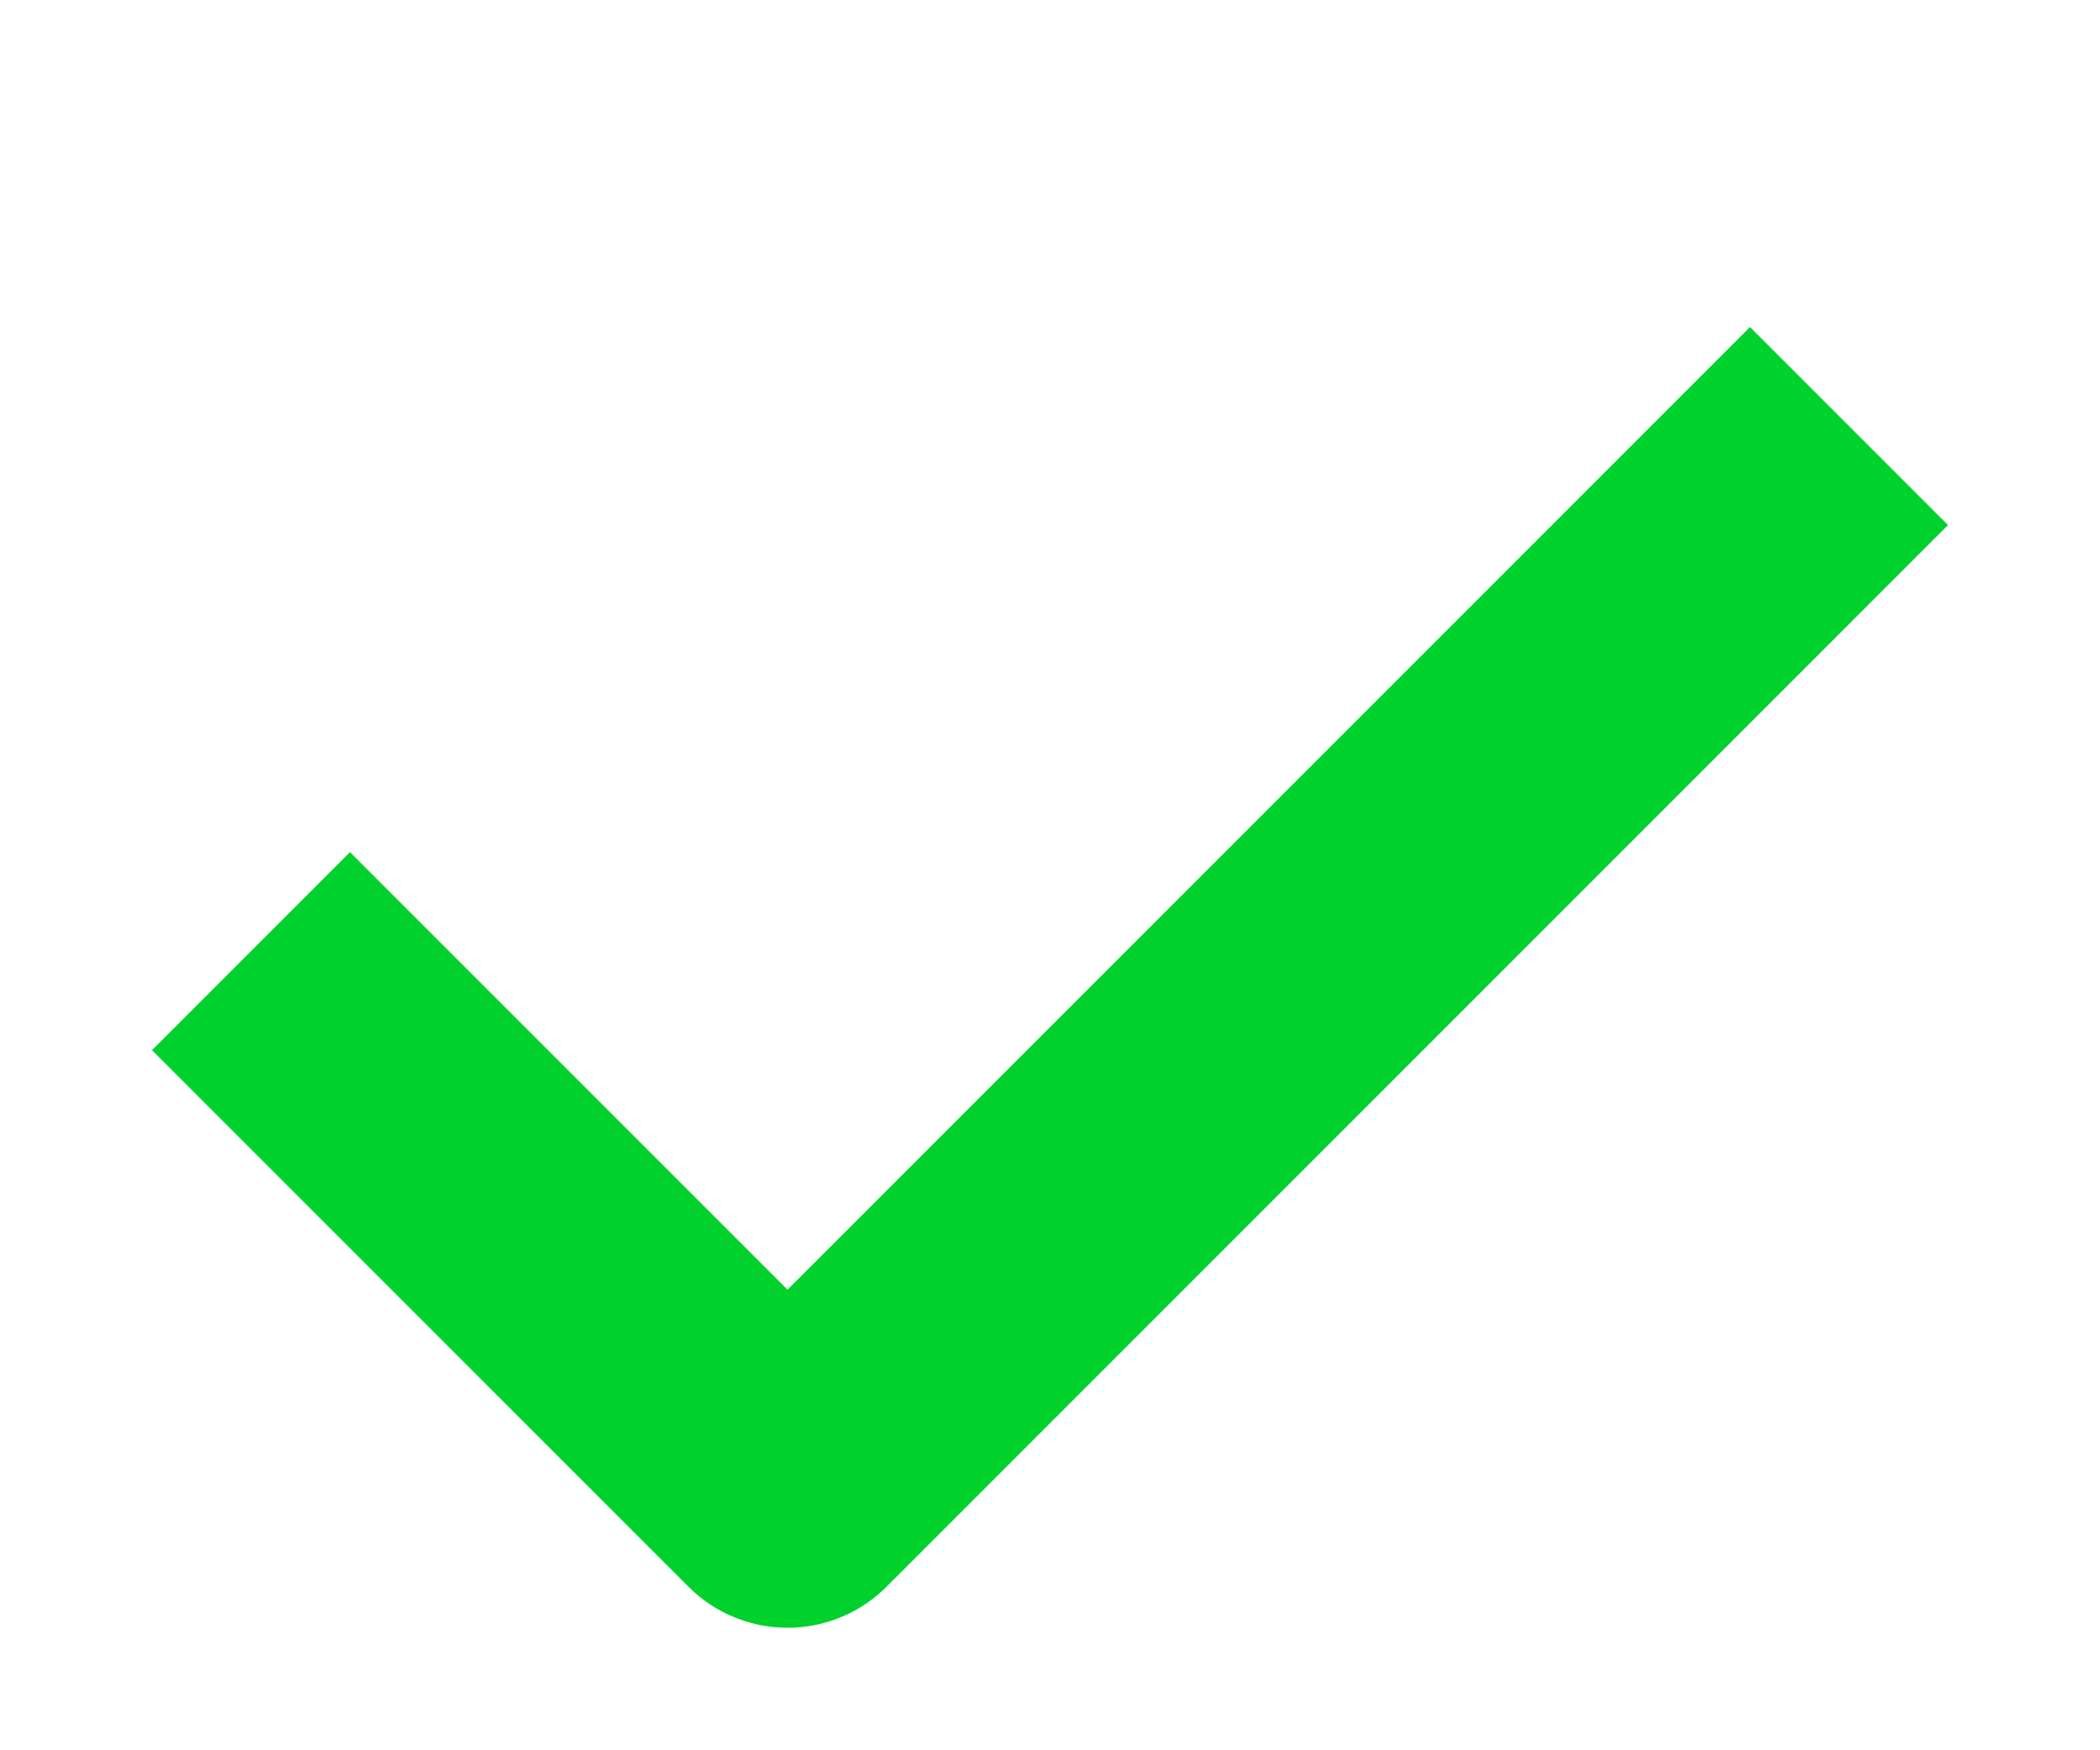 <svg width="30" height="25" viewBox="0 0 30 25" fill="none" xmlns="http://www.w3.org/2000/svg">
<path d="M25 7.5L11.25 21.25L5 15" stroke="#00D12D" stroke-width="4" stroke-linecap="square" stroke-linejoin="round"/>
</svg>
